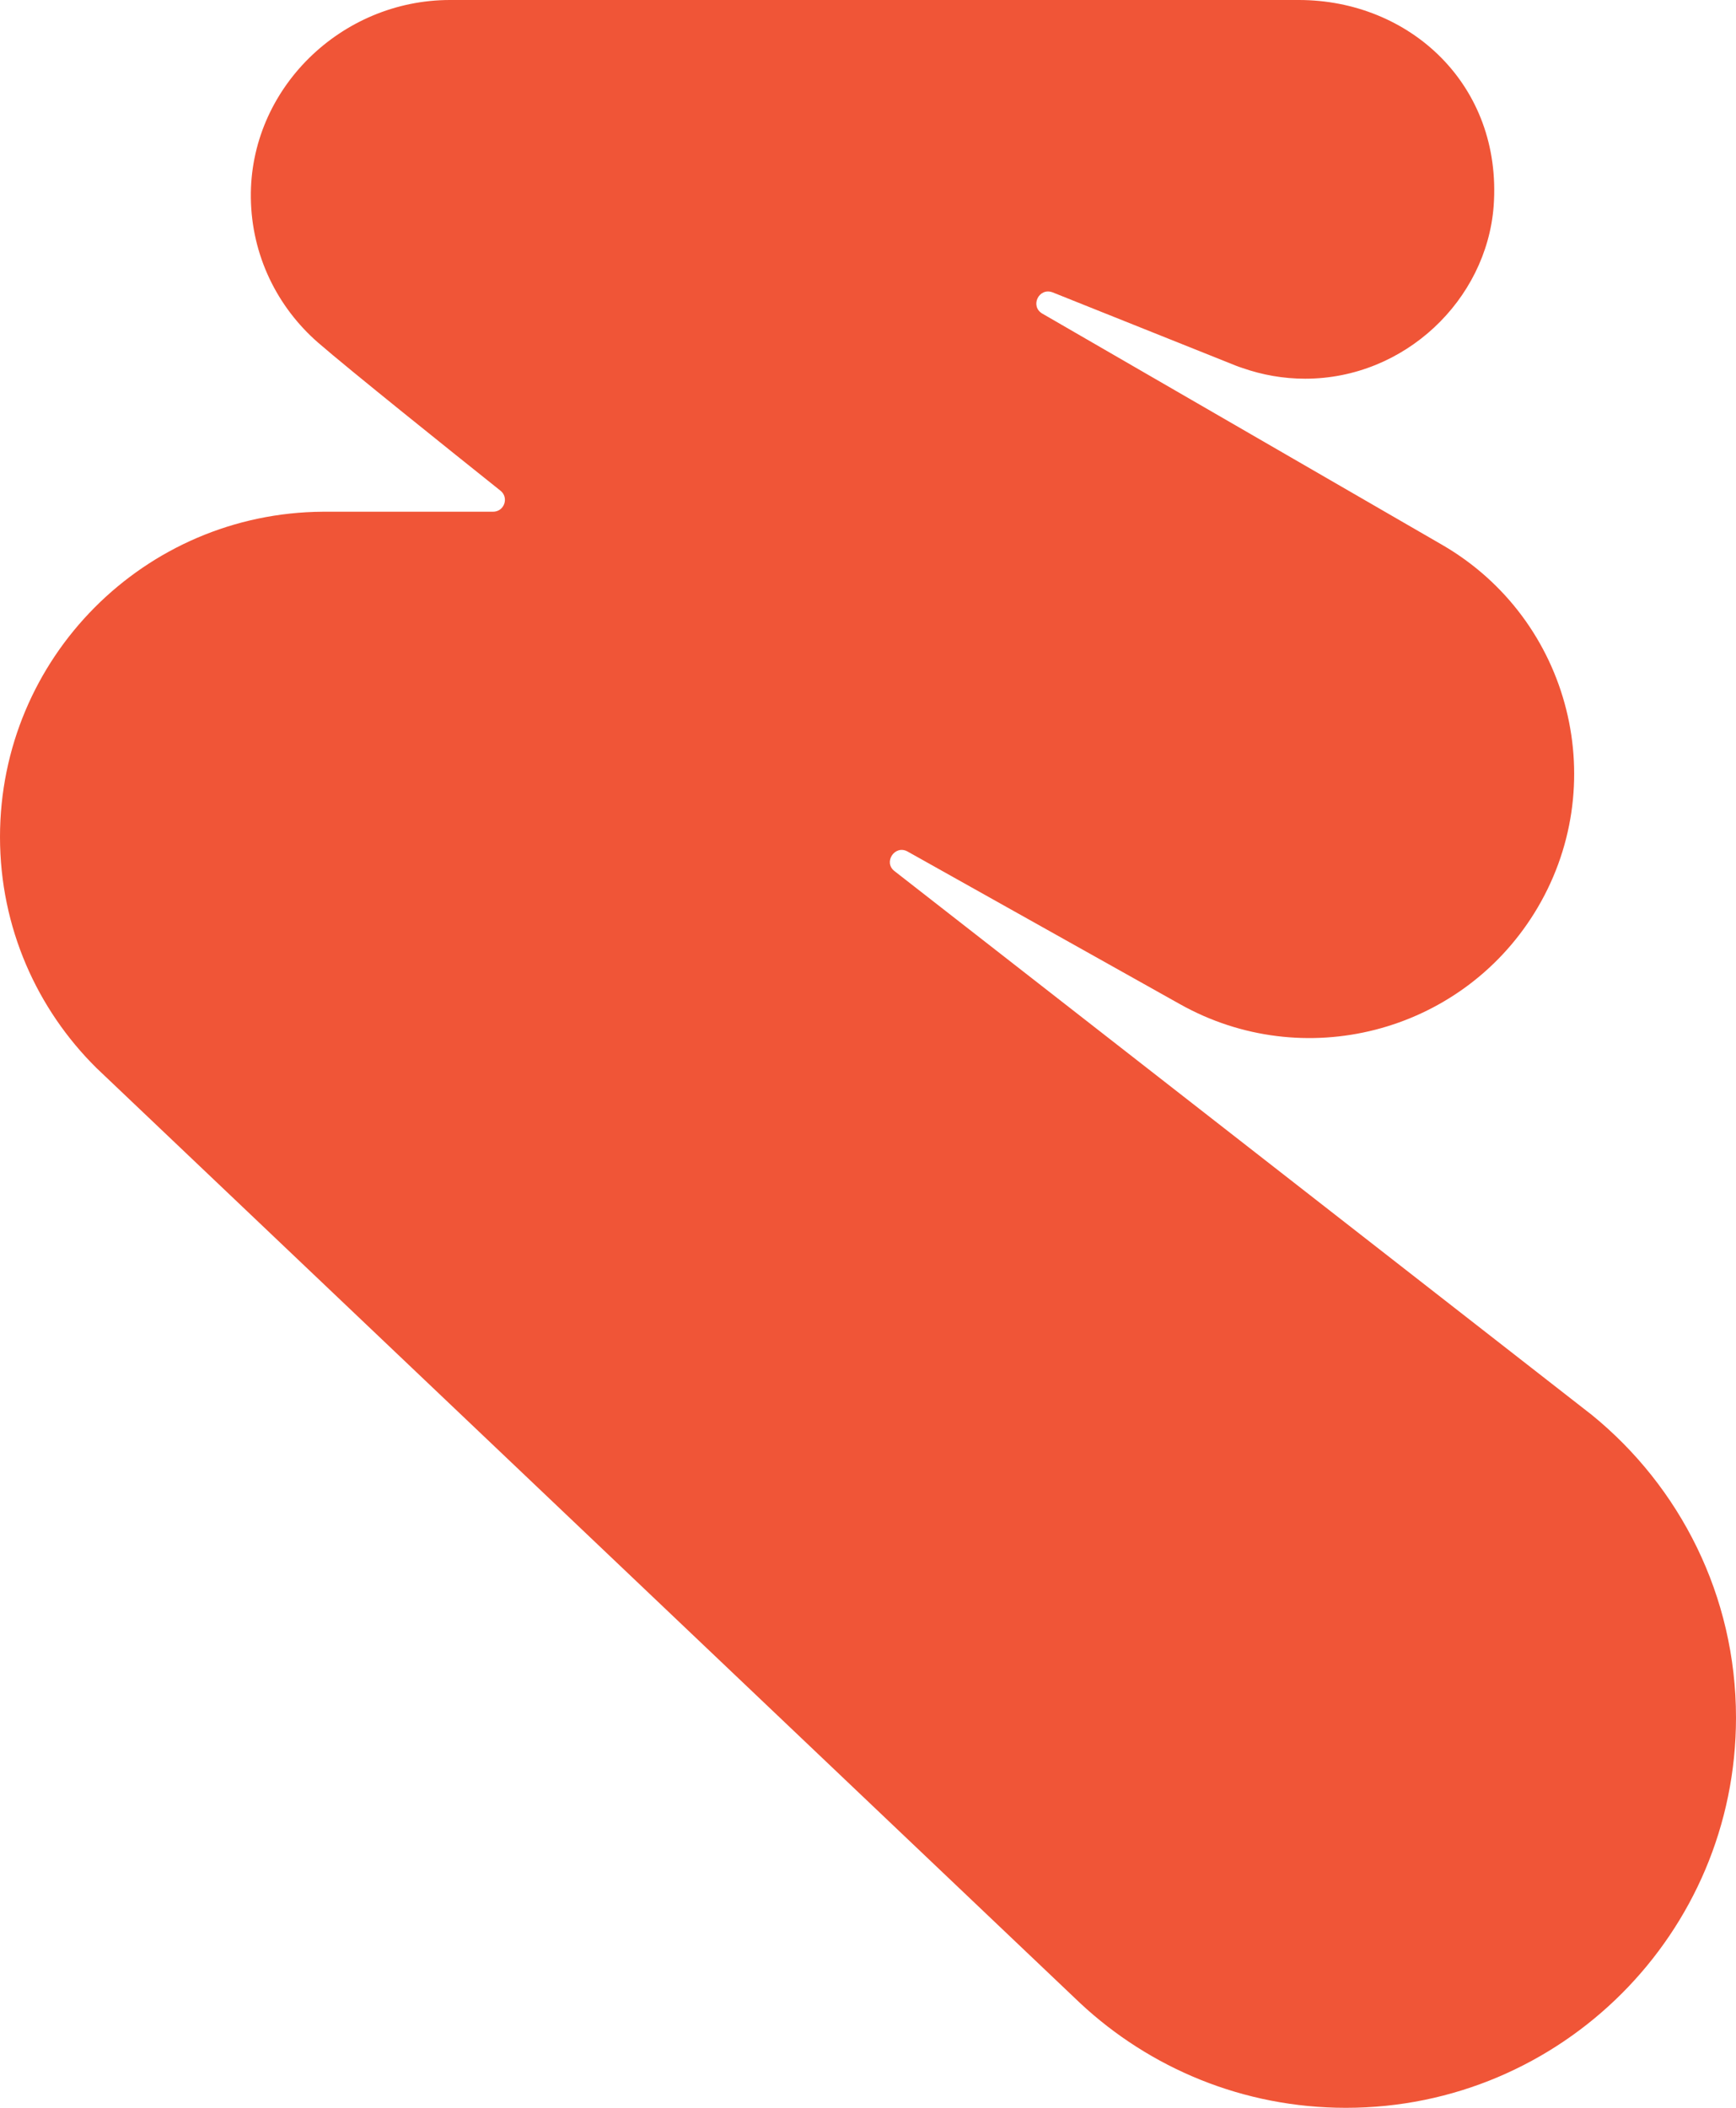 <svg xmlns="http://www.w3.org/2000/svg" viewBox="0 0 1000 1213.9"><g><path d="M917 814.9L515.3 501.7c-6.7-5.1.2-15.4 7.5-11.3l156.9 87.9c71.1 39.9 161 16.8 204.1-52.4 45.4-73 21.4-169.1-53.2-212.2L600.4 180.6c-7.3-4.3-1.9-15.3 6-12.2l105.8 42.3c.2.1 2.7 1 3.7 1.3 11.2 3.9 23.3 6.1 35.9 6.1 57.4 0 104.5-45.4 108.6-99.4C865.5 48.9 812 0 748.2 0h-489c-62.8 0-115.5 51.3-114.7 113.9.4 33.3 15.3 63 38.7 83.4 17.6 15.3 76.9 62.8 105.1 85.3 5 4 2.2 12.1-4.3 12.1h-97.9C83.2 295.3 0 378.9 0 482c0 52.1 21.3 99.2 55.6 133.1l566.6 538.5c40.1 37.4 93.9 60.3 153.1 60.3 124.1 0 224.7-100.6 224.7-224.7 0-70.3-32.4-133.1-83-174.3z" fill="#f05537"></path></g></svg>